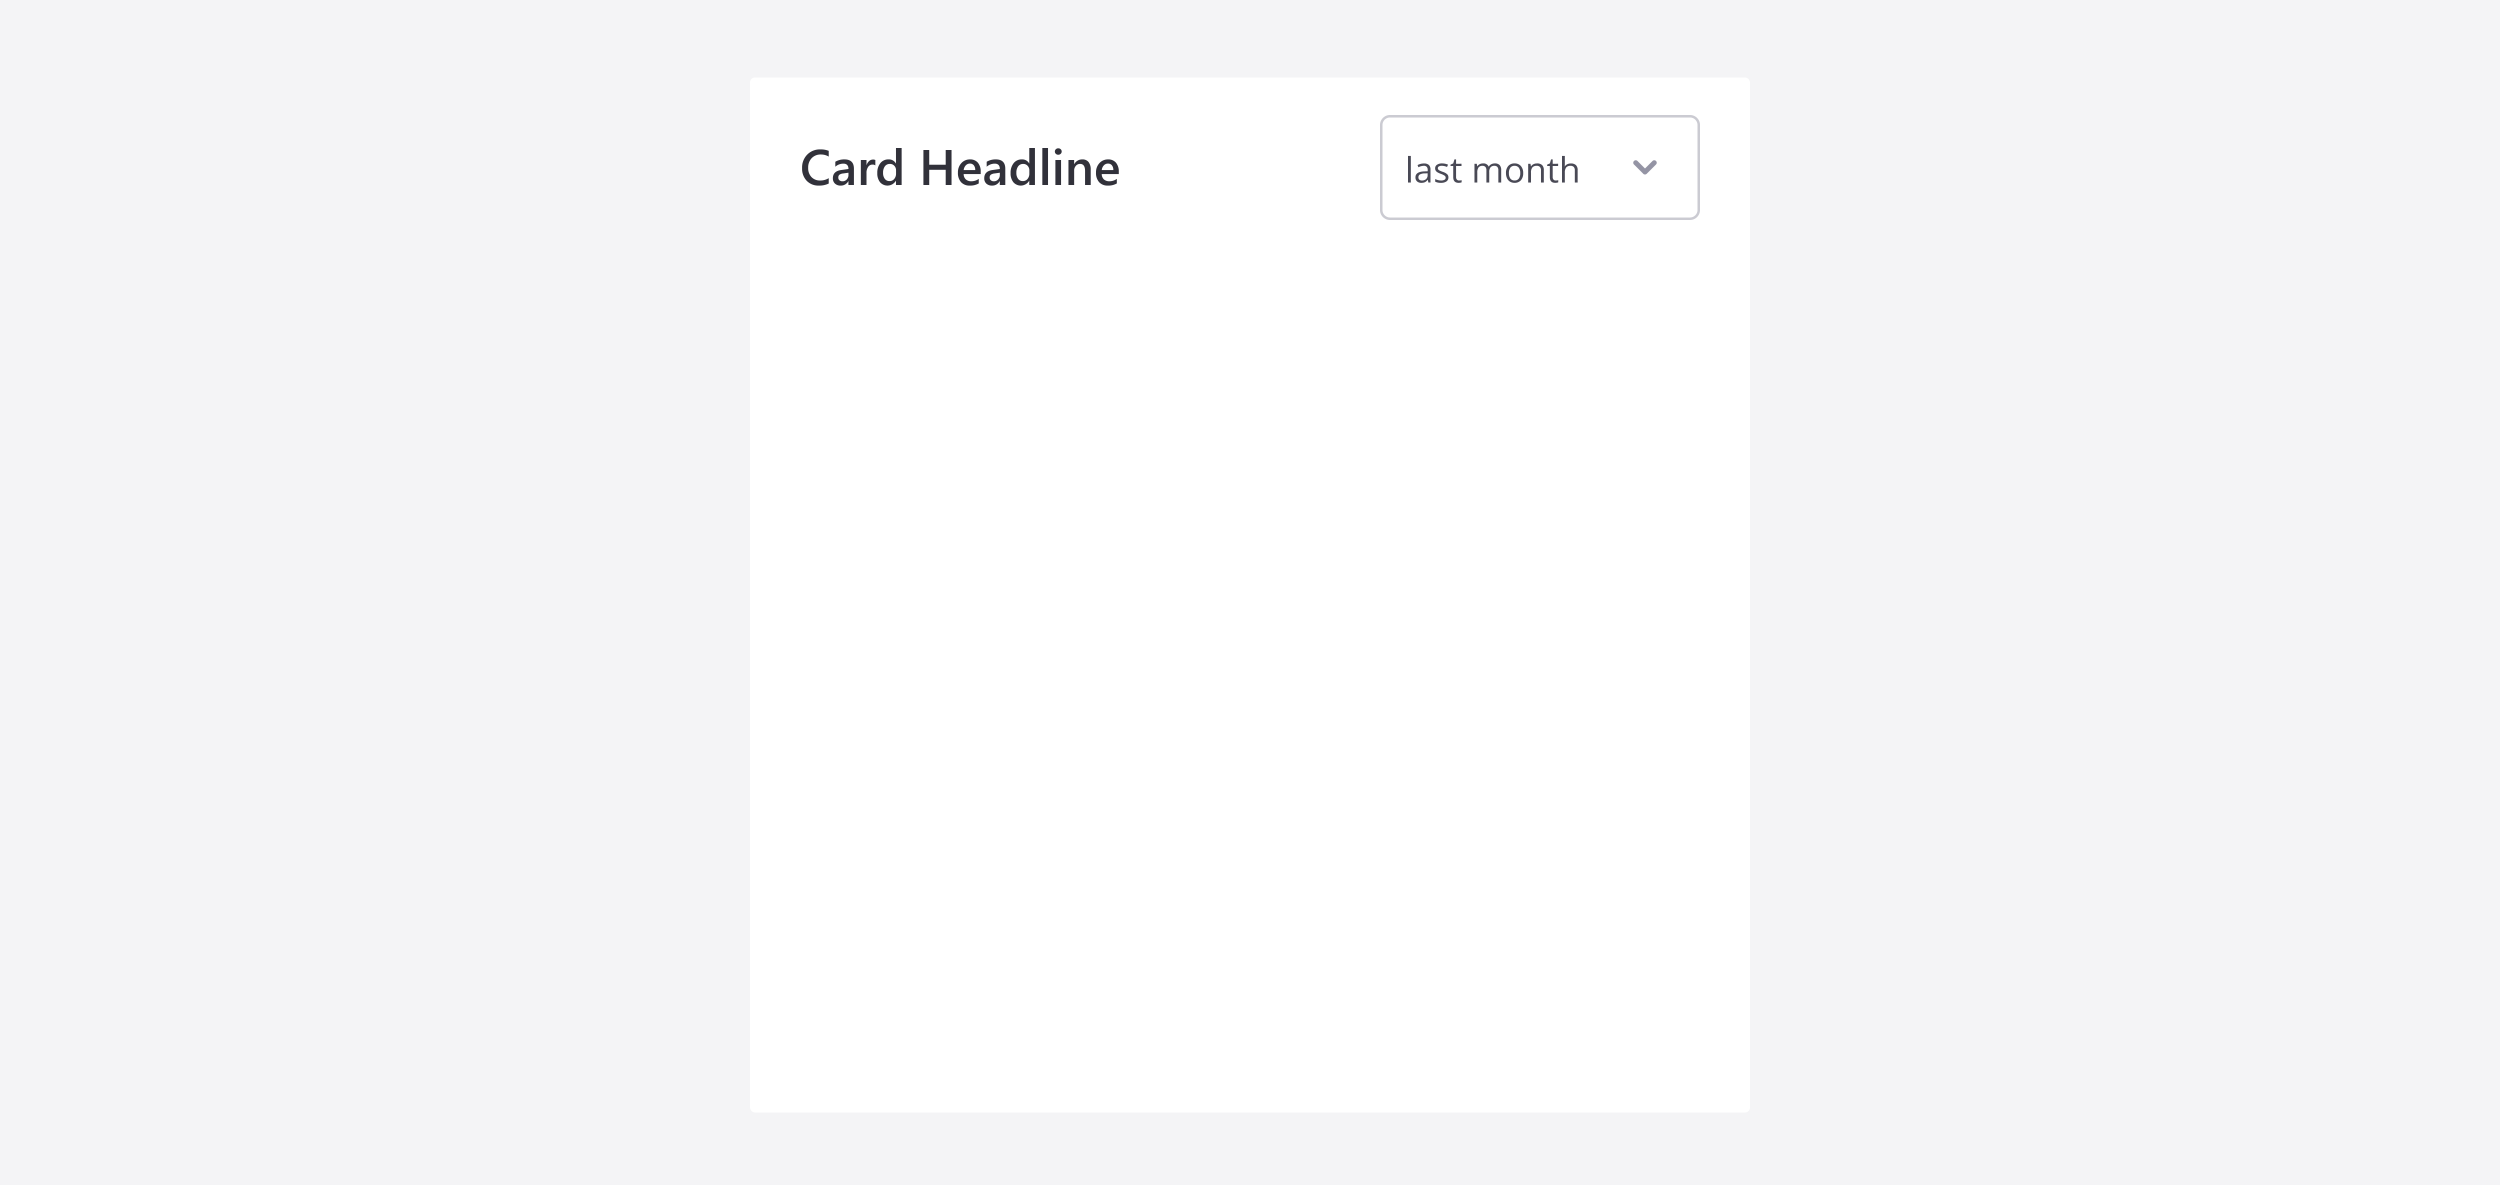 <svg xmlns="http://www.w3.org/2000/svg" xmlns:xlink="http://www.w3.org/1999/xlink" width="1000" height="474" viewBox="0 0 1000 474">
  <defs>
    <filter id="Card" x="295.5" y="26.5" width="409" height="423" filterUnits="userSpaceOnUse">
      <feOffset dy="1" input="SourceAlpha"/>
      <feGaussianBlur stdDeviation="1.5" result="blur"/>
      <feFlood flood-opacity="0.161"/>
      <feComposite operator="in" in2="blur"/>
      <feComposite in="SourceGraphic"/>
    </filter>
    <clipPath id="clip-card--filtering">
      <rect width="1000" height="474"/>
    </clipPath>
  </defs>
  <g id="card--filtering" clip-path="url(#clip-card--filtering)">
    <rect width="1000" height="474" fill="#f4f4f6"/>
    <g transform="matrix(1, 0, 0, 1, 0, 0)" filter="url(#Card)">
      <rect id="Card-2" data-name="Card" width="400" height="414" rx="2" transform="translate(300 30)" fill="#fff"/>
    </g>
    <rect id="Rectangle_4666" data-name="Rectangle 4666" width="128" height="42" rx="4" transform="translate(552 46)" fill="#fff"/>
    <path id="Rectangle_4666_-_Outline" data-name="Rectangle 4666 - Outline" d="M4,1A3,3,0,0,0,1,4V38a3,3,0,0,0,3,3H124a3,3,0,0,0,3-3V4a3,3,0,0,0-3-3H4M4,0H124a4,4,0,0,1,4,4V38a4,4,0,0,1-4,4H4a4,4,0,0,1-4-4V4A4,4,0,0,1,4,0Z" transform="translate(552 46)" fill="#cbcbd2"/>
    <path id="Path_10312" data-name="Path 10312" d="M2.338,0H1.2V-10.637H2.338ZM9.352,0,9.126-1.066H9.071a3.153,3.153,0,0,1-1.118.954,3.407,3.407,0,0,1-1.391.25A2.5,2.5,0,0,1,4.816-.437a2.094,2.094,0,0,1-.632-1.634q0-2.27,3.63-2.379l1.271-.041v-.465a1.9,1.9,0,0,0-.379-1.3,1.56,1.56,0,0,0-1.213-.42A4.944,4.944,0,0,0,5.373-6.1l-.349-.868a5.332,5.332,0,0,1,1.213-.472,5.255,5.255,0,0,1,1.323-.171,2.854,2.854,0,0,1,1.986.595,2.482,2.482,0,0,1,.646,1.907V0ZM6.788-.8a2.3,2.3,0,0,0,1.665-.581,2.15,2.15,0,0,0,.6-1.627v-.677l-1.135.048a4.128,4.128,0,0,0-1.952.42,1.268,1.268,0,0,0-.6,1.159,1.169,1.169,0,0,0,.373.937A1.546,1.546,0,0,0,6.788-.8ZM17.363-2.044a1.877,1.877,0,0,1-.779,1.613A3.663,3.663,0,0,1,14.4.137a4.757,4.757,0,0,1-2.324-.472V-1.388a5.621,5.621,0,0,0,1.159.431A4.839,4.839,0,0,0,14.424-.8a2.705,2.705,0,0,0,1.367-.284.938.938,0,0,0,.479-.865A.939.939,0,0,0,15.89-2.7a5.968,5.968,0,0,0-1.48-.735,8.025,8.025,0,0,1-1.487-.68,2.031,2.031,0,0,1-.656-.66,1.72,1.72,0,0,1-.215-.882A1.681,1.681,0,0,1,12.8-7.1a3.472,3.472,0,0,1,2.044-.53,5.98,5.98,0,0,1,2.365.492l-.4.923a5.429,5.429,0,0,0-2.044-.465,2.352,2.352,0,0,0-1.217.253.782.782,0,0,0-.41.7.849.849,0,0,0,.154.513,1.518,1.518,0,0,0,.5.4,11.076,11.076,0,0,0,1.313.554,4.9,4.9,0,0,1,1.8.978A1.724,1.724,0,0,1,17.363-2.044ZM21.629-.8a3.707,3.707,0,0,0,.581-.044,3.761,3.761,0,0,0,.444-.092v.868a2.074,2.074,0,0,1-.543.147,4.081,4.081,0,0,1-.646.058q-2.174,0-2.174-2.29V-6.61H18.218v-.547l1.073-.472.479-1.6h.656v1.736H22.6v.882H20.426V-2.2a1.517,1.517,0,0,0,.321,1.039A1.118,1.118,0,0,0,21.629-.8ZM37.338,0V-4.874a2.023,2.023,0,0,0-.383-1.343,1.481,1.481,0,0,0-1.189-.448,1.92,1.92,0,0,0-1.565.608,2.891,2.891,0,0,0-.506,1.873V0H32.56V-4.874a2.023,2.023,0,0,0-.383-1.343,1.49,1.49,0,0,0-1.2-.448,1.853,1.853,0,0,0-1.562.639,3.459,3.459,0,0,0-.5,2.1V0H27.788V-7.492h.923L28.9-6.467h.055a2.23,2.23,0,0,1,.906-.854,2.767,2.767,0,0,1,1.309-.308,2.226,2.226,0,0,1,2.3,1.271h.055a2.389,2.389,0,0,1,.971-.93,3.012,3.012,0,0,1,1.449-.342,2.537,2.537,0,0,1,1.9.653,2.921,2.921,0,0,1,.632,2.088V0Zm9.939-3.753a4.133,4.133,0,0,1-.923,2.861A3.25,3.25,0,0,1,43.8.137a3.377,3.377,0,0,1-1.784-.472,3.113,3.113,0,0,1-1.2-1.354,4.717,4.717,0,0,1-.424-2.064,4.127,4.127,0,0,1,.916-2.854,3.24,3.24,0,0,1,2.543-1.022,3.169,3.169,0,0,1,2.5,1.046A4.115,4.115,0,0,1,47.277-3.753Zm-5.708,0a3.556,3.556,0,0,0,.574,2.188,1.993,1.993,0,0,0,1.688.752,2.006,2.006,0,0,0,1.692-.749A3.538,3.538,0,0,0,46.1-3.753a3.481,3.481,0,0,0-.578-2.17,2.03,2.03,0,0,0-1.706-.742,2,2,0,0,0-1.682.731A3.52,3.52,0,0,0,41.569-3.753ZM54.394,0V-4.847a1.955,1.955,0,0,0-.417-1.367,1.7,1.7,0,0,0-1.306-.451,2.153,2.153,0,0,0-1.723.636,3.21,3.21,0,0,0-.547,2.1V0H49.267V-7.492h.923l.185,1.025h.055a2.317,2.317,0,0,1,.978-.858,3.176,3.176,0,0,1,1.4-.3,2.846,2.846,0,0,1,2.037.653,2.778,2.778,0,0,1,.684,2.088V0Zm5.886-.8a3.707,3.707,0,0,0,.581-.044A3.761,3.761,0,0,0,61.3-.937v.868a2.074,2.074,0,0,1-.543.147,4.081,4.081,0,0,1-.646.058q-2.174,0-2.174-2.29V-6.61H56.868v-.547l1.073-.472.479-1.6h.656v1.736H61.25v.882H59.076V-2.2A1.517,1.517,0,0,0,59.4-1.162,1.118,1.118,0,0,0,60.279-.8Zm7.649.8V-4.847a1.955,1.955,0,0,0-.417-1.367,1.7,1.7,0,0,0-1.306-.451,2.139,2.139,0,0,0-1.726.643,3.255,3.255,0,0,0-.543,2.105V0H62.8V-10.637h1.135v3.22a7.016,7.016,0,0,1-.055.964h.068A2.314,2.314,0,0,1,64.9-7.3a3.1,3.1,0,0,1,1.412-.311,2.891,2.891,0,0,1,2.061.653,2.749,2.749,0,0,1,.687,2.075V0Z" transform="translate(562 73)" fill="#494955"/>
    <g id="Group_7804" data-name="Group 7804" transform="translate(646 55)">
      <rect id="Rectangle_3867" data-name="Rectangle 3867" width="24" height="24" fill="none"/>
      <path id="Path_5558" data-name="Path 5558" d="M56,9.4l-3,3-3-3a.967.967,0,0,0-1.4,0h0a.967.967,0,0,0,0,1.4l3.7,3.7a.967.967,0,0,0,1.4,0l3.7-3.7a.967.967,0,0,0,0-1.4h0A.965.965,0,0,0,56,9.4Z" transform="translate(-41)" fill="#9494a4"/>
    </g>
    <path id="Path_10311" data-name="Path 10311" d="M11.494,21.414a8.49,8.49,0,0,1-3.936.82,6.435,6.435,0,0,1-4.883-1.924A7.01,7.01,0,0,1,.84,15.262a7.352,7.352,0,0,1,2.065-5.43,7.066,7.066,0,0,1,5.22-2.07,8.554,8.554,0,0,1,3.369.576v2.3A6.012,6.012,0,0,0,8.369,9.8a4.9,4.9,0,0,0-3.687,1.455,5.345,5.345,0,0,0-1.411,3.887A5.1,5.1,0,0,0,4.59,18.831,4.588,4.588,0,0,0,8.057,20.2a6.207,6.207,0,0,0,3.438-.937ZM21.572,22h-2.2V20.438h-.039a3.308,3.308,0,0,1-3.037,1.8,3.2,3.2,0,0,1-2.31-.8,2.8,2.8,0,0,1-.835-2.119q0-2.832,3.262-3.3l2.969-.42q0-2.139-2.031-2.139a4.825,4.825,0,0,0-3.223,1.23V12.7a7.028,7.028,0,0,1,3.652-.937q3.789,0,3.789,3.73Zm-2.187-4.912-2.1.293a3.328,3.328,0,0,0-1.47.474,1.384,1.384,0,0,0-.493,1.216,1.331,1.331,0,0,0,.454,1.04,1.758,1.758,0,0,0,1.216.405,2.243,2.243,0,0,0,1.714-.728,2.58,2.58,0,0,0,.679-1.831Zm10.752-2.93a1.878,1.878,0,0,0-1.182-.322,2.023,2.023,0,0,0-1.68.908,4.061,4.061,0,0,0-.674,2.471V22H24.336V12H26.6v2.061h.039a3.484,3.484,0,0,1,1.021-1.646,2.3,2.3,0,0,1,1.538-.591,1.909,1.909,0,0,1,.938.186ZM40.654,22H38.389V20.3H38.35a3.91,3.91,0,0,1-6.323.591,5.574,5.574,0,0,1-1.108-3.657,6.073,6.073,0,0,1,1.226-3.975,4.011,4.011,0,0,1,3.267-1.494,3.128,3.128,0,0,1,2.939,1.621h.039V7.2h2.266Zm-2.236-4.57V16.121a2.55,2.55,0,0,0-.693-1.807,2.313,2.313,0,0,0-1.768-.742,2.38,2.38,0,0,0-2,.947,4.221,4.221,0,0,0-.728,2.627,3.782,3.782,0,0,0,.7,2.407,2.271,2.271,0,0,0,1.88.884,2.351,2.351,0,0,0,1.885-.854A3.219,3.219,0,0,0,38.418,17.43ZM60.615,22H58.281V15.926H51.689V22H49.365V8h2.324v5.889h6.592V8h2.334Zm11.67-4.385H65.469a2.881,2.881,0,0,0,.854,2.139,3.179,3.179,0,0,0,2.241.752,4.942,4.942,0,0,0,2.939-.957v1.826a6.716,6.716,0,0,1-3.613.859,4.473,4.473,0,0,1-3.462-1.362,5.449,5.449,0,0,1-1.255-3.833,5.328,5.328,0,0,1,1.382-3.8,4.52,4.52,0,0,1,3.433-1.47,3.941,3.941,0,0,1,3.174,1.318,5.474,5.474,0,0,1,1.123,3.662Zm-2.187-1.6a2.919,2.919,0,0,0-.576-1.9,1.925,1.925,0,0,0-1.562-.679,2.2,2.2,0,0,0-1.655.713,3.257,3.257,0,0,0-.835,1.865ZM82.119,22h-2.2V20.438h-.039a3.308,3.308,0,0,1-3.037,1.8,3.2,3.2,0,0,1-2.31-.8,2.8,2.8,0,0,1-.835-2.119q0-2.832,3.262-3.3l2.969-.42q0-2.139-2.031-2.139a4.825,4.825,0,0,0-3.223,1.23V12.7a7.028,7.028,0,0,1,3.652-.937q3.789,0,3.789,3.73Zm-2.187-4.912-2.1.293a3.328,3.328,0,0,0-1.47.474,1.384,1.384,0,0,0-.493,1.216,1.331,1.331,0,0,0,.454,1.04,1.758,1.758,0,0,0,1.216.405,2.243,2.243,0,0,0,1.714-.728,2.58,2.58,0,0,0,.679-1.831ZM93.975,22H91.709V20.3H91.67a3.91,3.91,0,0,1-6.323.591,5.574,5.574,0,0,1-1.108-3.657,6.073,6.073,0,0,1,1.226-3.975,4.011,4.011,0,0,1,3.267-1.494,3.128,3.128,0,0,1,2.939,1.621h.039V7.2h2.266Zm-2.236-4.57V16.121a2.55,2.55,0,0,0-.693-1.807,2.313,2.313,0,0,0-1.768-.742,2.38,2.38,0,0,0-2,.947,4.221,4.221,0,0,0-.728,2.627,3.782,3.782,0,0,0,.7,2.407,2.271,2.271,0,0,0,1.88.884,2.351,2.351,0,0,0,1.885-.854A3.219,3.219,0,0,0,91.738,17.43ZM99.209,22H96.934V7.2h2.275ZM103.3,9.9a1.362,1.362,0,0,1-.952-.361,1.189,1.189,0,0,1-.4-.918,1.219,1.219,0,0,1,.4-.928,1.342,1.342,0,0,1,.952-.371,1.384,1.384,0,0,1,.977.371,1.212,1.212,0,0,1,.4.928,1.2,1.2,0,0,1-.4.9A1.374,1.374,0,0,1,103.3,9.9ZM104.424,22h-2.266V12h2.266Zm11.865,0h-2.266V16.365q0-2.8-1.982-2.8a2.164,2.164,0,0,0-1.709.776,2.88,2.88,0,0,0-.674,1.958V22h-2.275V12h2.275v1.66h.039a3.564,3.564,0,0,1,3.242-1.895,3.02,3.02,0,0,1,2.49,1.06,4.758,4.758,0,0,1,.859,3.062Zm11.23-4.385H120.7a2.881,2.881,0,0,0,.854,2.139,3.179,3.179,0,0,0,2.241.752,4.942,4.942,0,0,0,2.939-.957v1.826a6.716,6.716,0,0,1-3.613.859,4.473,4.473,0,0,1-3.462-1.362,5.449,5.449,0,0,1-1.255-3.833,5.328,5.328,0,0,1,1.382-3.8,4.52,4.52,0,0,1,3.433-1.47,3.941,3.941,0,0,1,3.174,1.318,5.474,5.474,0,0,1,1.123,3.662Zm-2.187-1.6a2.919,2.919,0,0,0-.576-1.9,1.925,1.925,0,0,0-1.562-.679,2.2,2.2,0,0,0-1.655.713,3.257,3.257,0,0,0-.835,1.865Z" transform="translate(320 52)" fill="#31313a"/>
  </g>
</svg>
